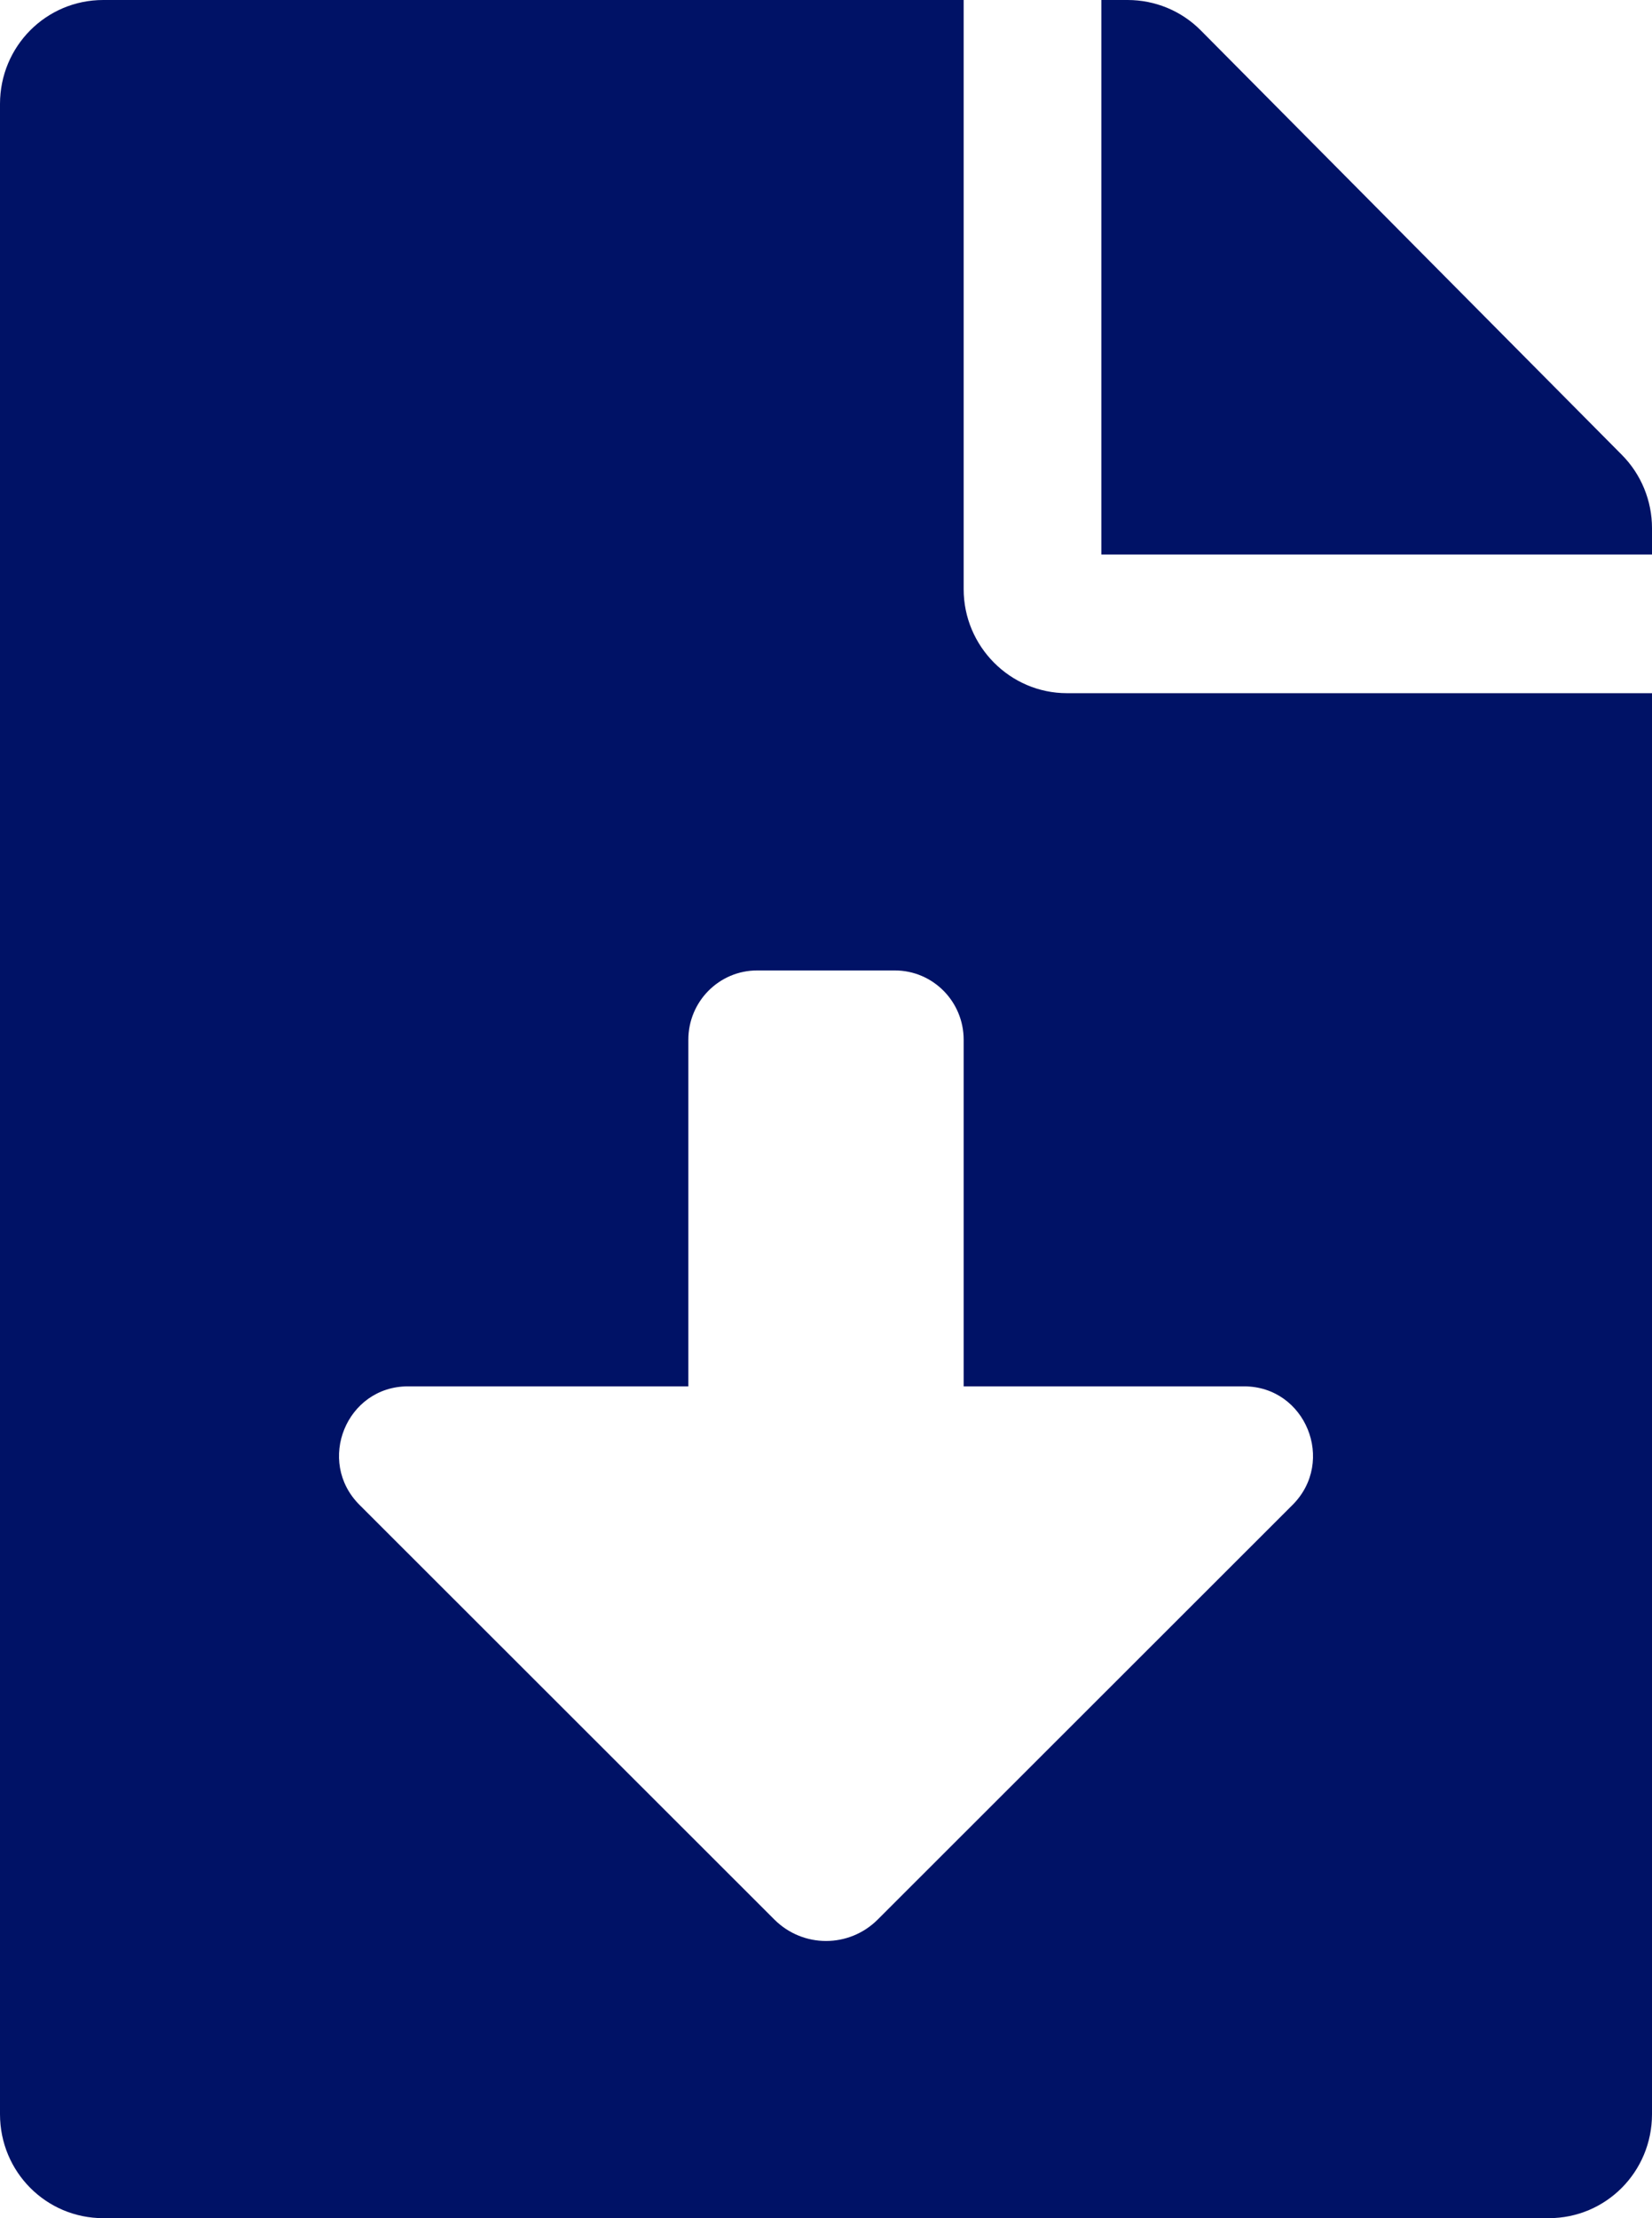 <svg width="76" height="102" viewBox="0 0 76 102" fill="none" xmlns="http://www.w3.org/2000/svg">
<path d="M44.333 27.094V0H4.75C2.118 0 0 2.132 0 4.781V97.219C0 99.868 2.118 102 4.75 102H71.25C73.882 102 76 99.868 76 97.219V31.875H49.083C46.471 31.875 44.333 29.723 44.333 27.094ZM59.464 69.201L40.381 88.266C39.065 89.583 36.939 89.583 35.623 88.266L16.54 69.201C14.531 67.195 15.94 63.75 18.767 63.75H31.667V47.812C31.667 46.051 33.084 44.625 34.833 44.625H41.167C42.916 44.625 44.333 46.051 44.333 47.812V63.75H57.233C60.06 63.75 61.469 67.195 59.464 69.201ZM74.615 20.918L55.239 1.395C54.348 0.498 53.141 0 51.874 0H50.667V25.5H76V24.285C76 23.03 75.505 21.814 74.615 20.918Z" fill="#001266"/>
</svg>
